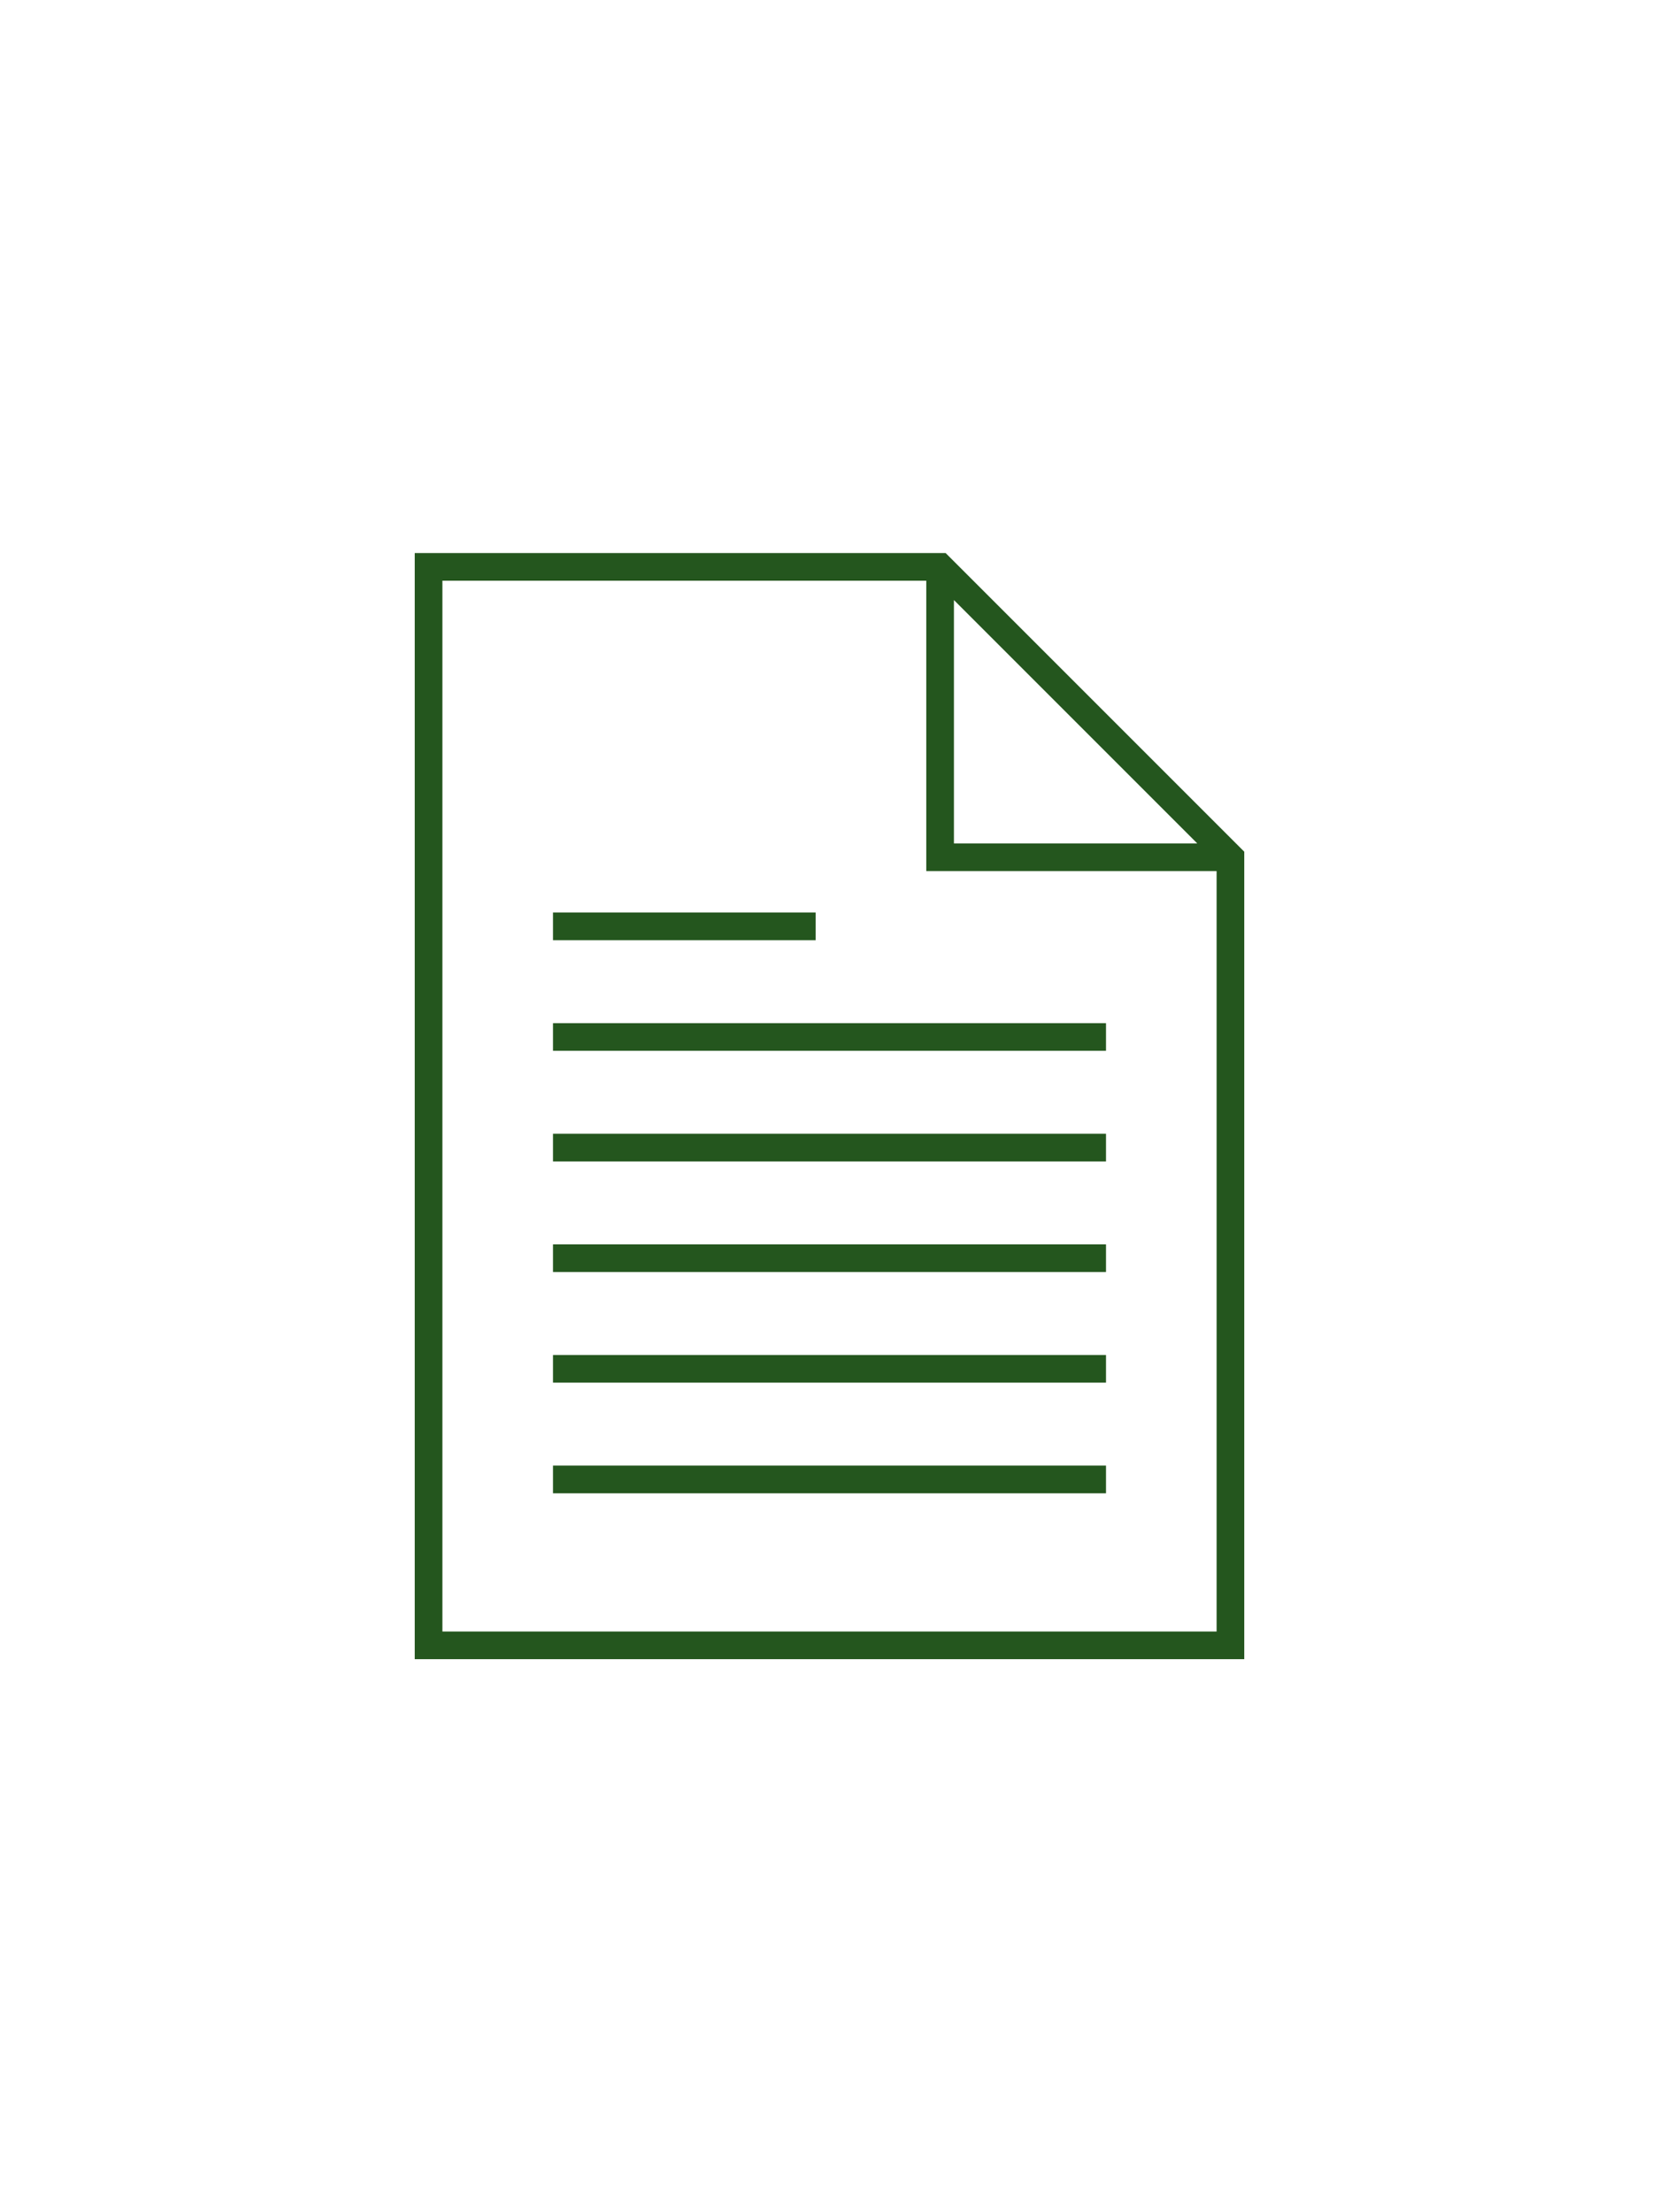 <svg xmlns="http://www.w3.org/2000/svg" id="Ebene_1" viewBox="0 0 60 80"><defs><style> .st0 { fill: #24561e; } </style></defs><path class="st0" d="M20,37h20v1h-20v-1Z"></path><path class="st0" d="M20,33h9.5v1h-9.5v-1Z"></path><path class="st0" d="M20,41h20v1h-20v-1Z"></path><path class="st0" d="M20,45h20v1h-20v-1Z"></path><path class="st0" d="M20,49h20v1h-20v-1Z"></path><path class="st0" d="M20,53h20v1h-20v-1Z"></path><path class="st0" d="M15,20v40h30v-29.2l-10.8-10.8H15ZM34.5,21.7l8.8,8.8h0s-8.8,0-8.8,0v-8.8s0,0,0,0h0ZM16,59V21h17.5v10.5h10.5v27.5h-28Z"></path></svg>